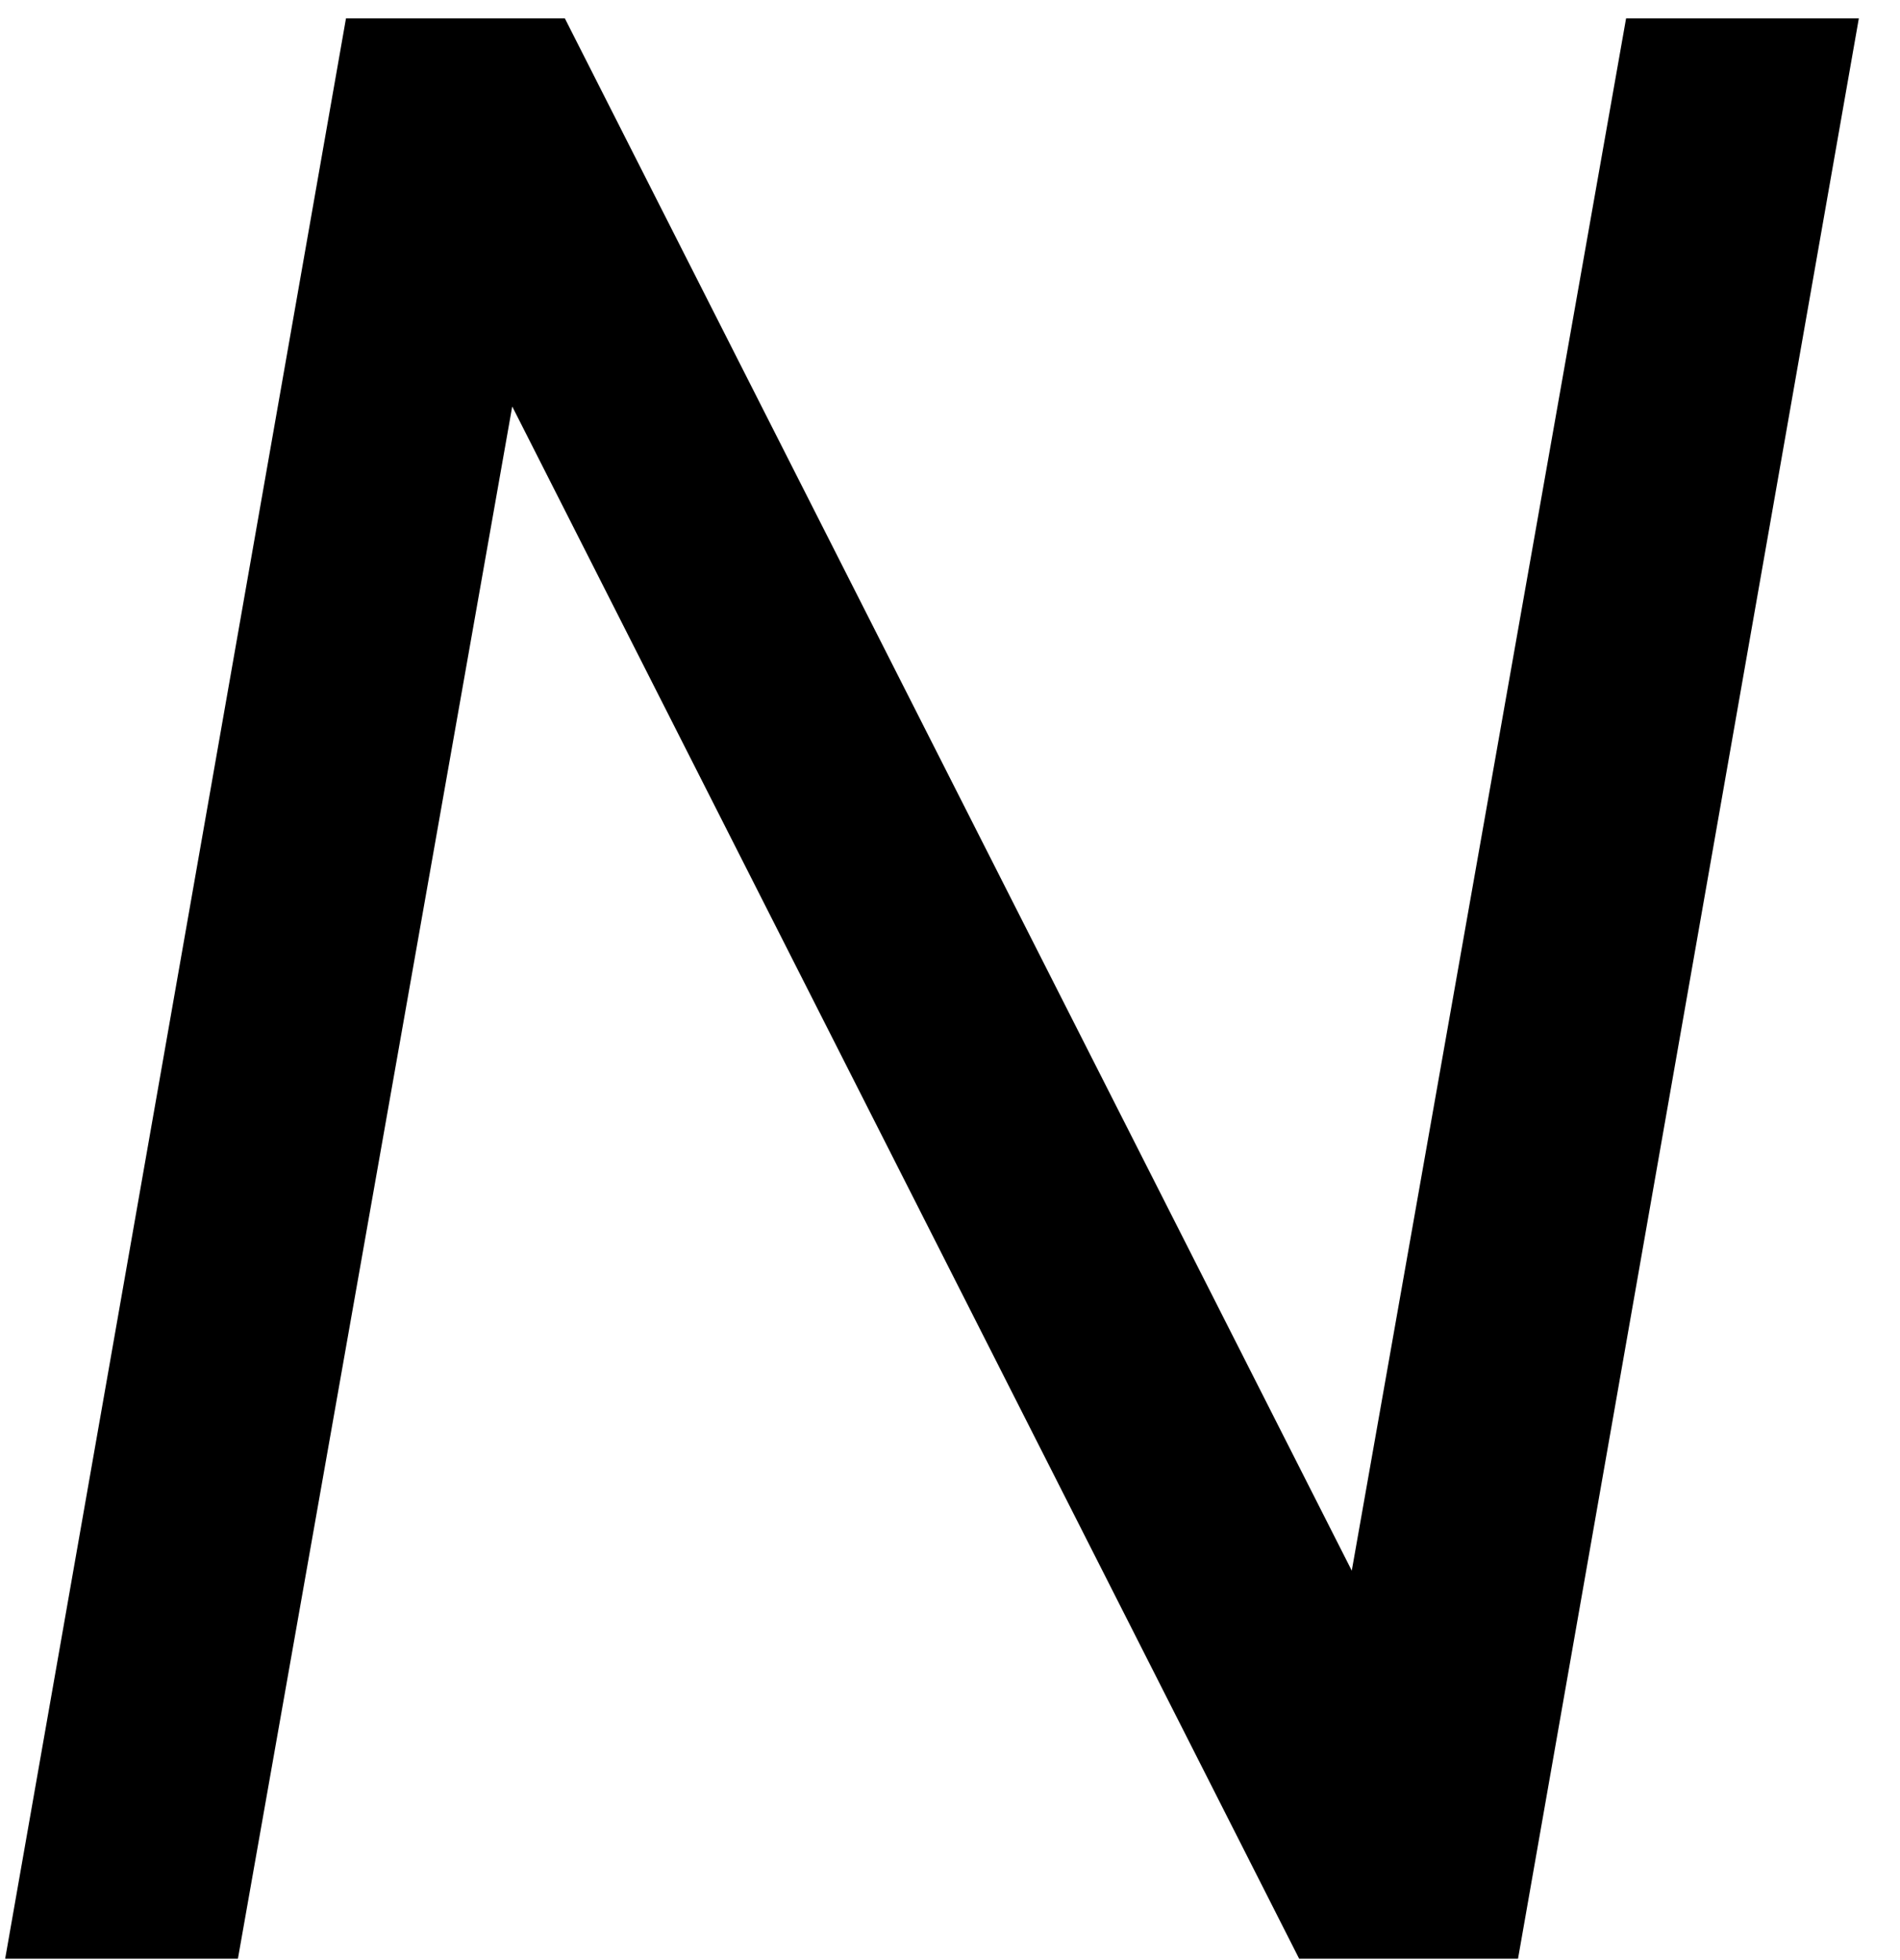 <svg xmlns="http://www.w3.org/2000/svg" width="96" height="99" viewBox="0 0 96 99">
  <defs>
    <style>
      .cls-1 {
        fill-rule: evenodd;
      }
    </style>
  </defs>
  <path id="_5G_TECHNOLOGY" data-name="5G TECHNOLOGY" class="cls-1" d="M17.481,0.93l-17.22,98h11.76l13.86-78.4,39.76,78.4H76.7l17.22-98H82.16L68.3,79.33,28.541,0.93H17.481Z"/>
</svg>
